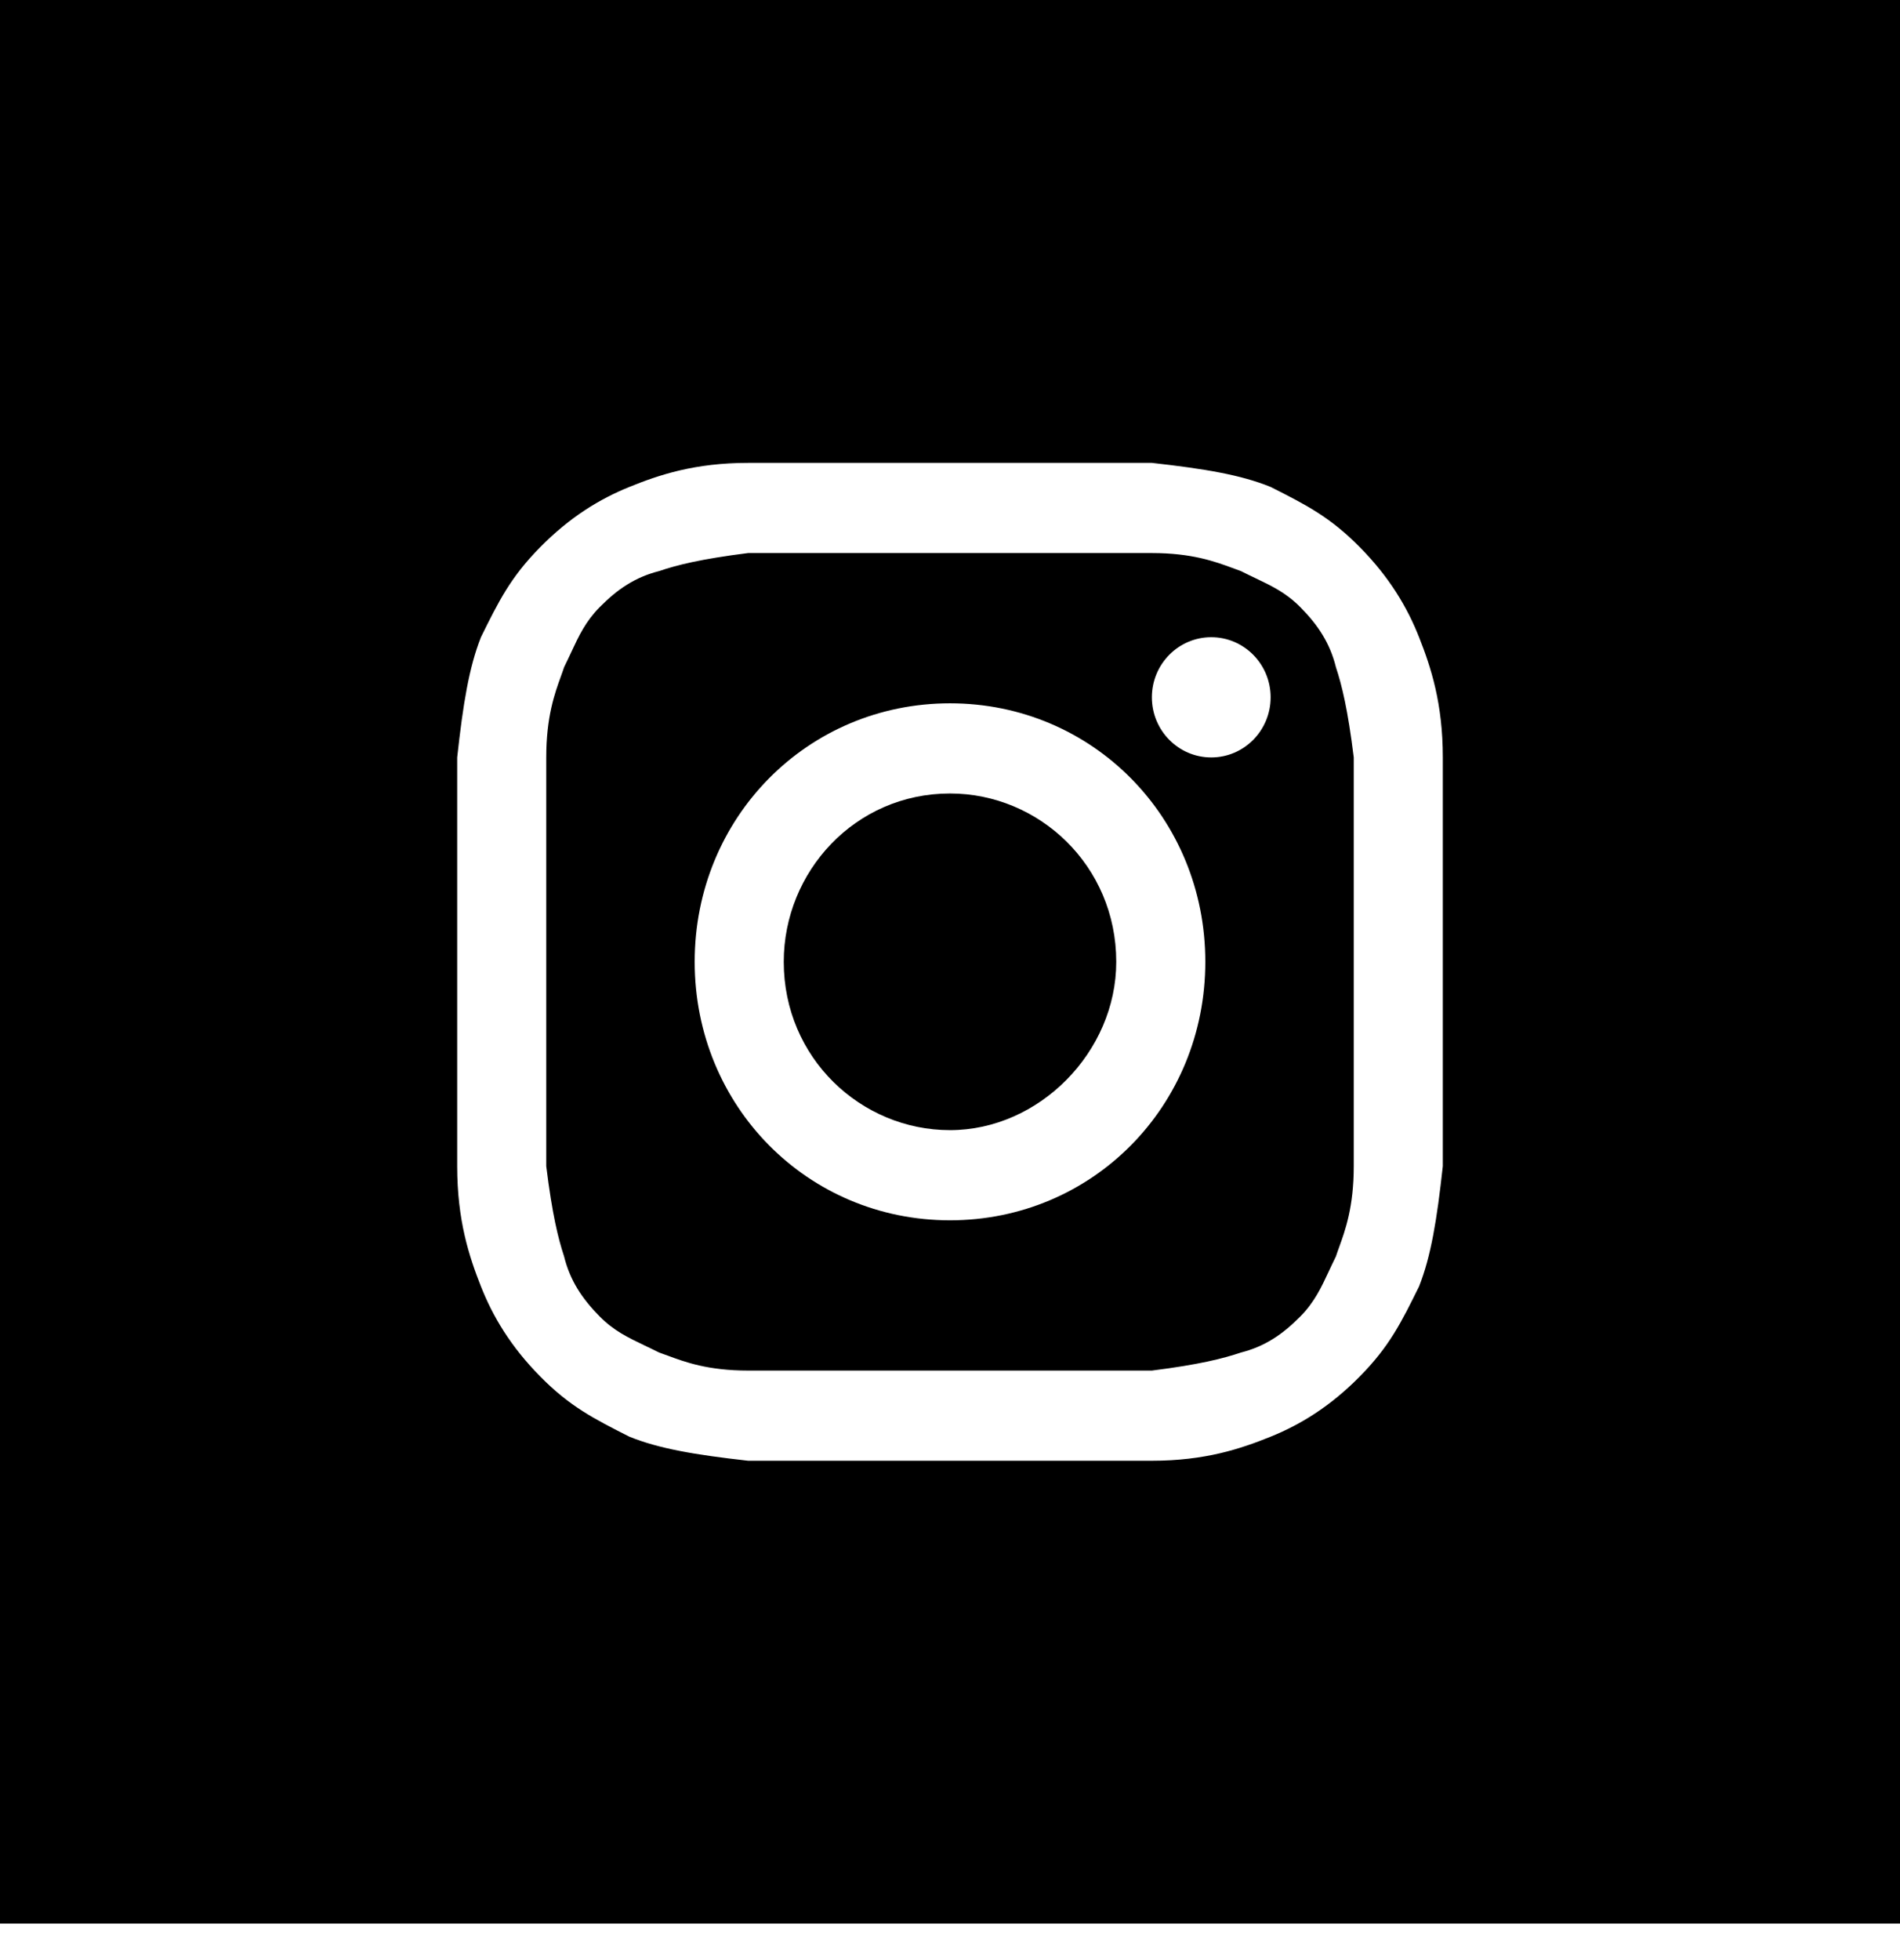 <svg width="32" height="33" viewBox="0 0 32 33" fill="none" xmlns="http://www.w3.org/2000/svg">
<path d="M16 19.027C14.5 19.027 13.2 17.812 13.2 16.193C13.2 14.675 14.4 13.359 16 13.359C17.5 13.359 18.8 14.574 18.8 16.193C18.8 17.711 17.5 19.027 16 19.027Z" fill="black"/>
<path fill-rule="evenodd" clip-rule="evenodd" d="M19.4 9.311H12.6C11.8 9.412 11.4 9.513 11.1 9.615C10.7 9.716 10.4 9.918 10.1 10.222C9.863 10.462 9.75 10.702 9.615 10.993C9.579 11.069 9.542 11.149 9.5 11.234C9.485 11.281 9.467 11.33 9.448 11.383C9.343 11.672 9.2 12.068 9.2 12.752V19.634C9.3 20.444 9.4 20.848 9.5 21.152C9.6 21.557 9.8 21.86 10.1 22.164C10.337 22.404 10.575 22.518 10.862 22.655C10.937 22.691 11.017 22.729 11.1 22.771C11.146 22.787 11.195 22.805 11.248 22.824C11.533 22.93 11.924 23.075 12.6 23.075H19.4C20.2 22.974 20.6 22.872 20.9 22.771C21.3 22.67 21.6 22.468 21.9 22.164C22.137 21.924 22.25 21.683 22.385 21.393C22.421 21.317 22.458 21.236 22.5 21.152C22.515 21.105 22.533 21.056 22.552 21.003C22.657 20.713 22.8 20.318 22.8 19.634V12.752C22.7 11.942 22.6 11.537 22.5 11.234C22.4 10.829 22.2 10.525 21.9 10.222C21.663 9.982 21.425 9.868 21.138 9.731C21.063 9.695 20.983 9.657 20.9 9.615C20.854 9.599 20.805 9.581 20.753 9.561C20.467 9.456 20.076 9.311 19.4 9.311ZM16 11.841C13.6 11.841 11.7 13.764 11.7 16.193C11.7 18.622 13.6 20.545 16 20.545C18.4 20.545 20.3 18.622 20.3 16.193C20.3 13.764 18.4 11.841 16 11.841ZM21.4 11.74C21.4 12.299 20.952 12.752 20.4 12.752C19.848 12.752 19.4 12.299 19.4 11.74C19.4 11.181 19.848 10.728 20.4 10.728C20.952 10.728 21.4 11.181 21.4 11.74Z" fill="black"/>
<path fill-rule="evenodd" clip-rule="evenodd" d="M0 0H32V32.386H0V0ZM12.6 7.793H19.4C20.3 7.894 20.9 7.995 21.4 8.198C22 8.501 22.4 8.704 22.9 9.21C23.4 9.716 23.7 10.222 23.9 10.728C24.1 11.234 24.3 11.841 24.3 12.752V19.634C24.2 20.545 24.1 21.152 23.9 21.658C23.6 22.265 23.4 22.67 22.9 23.176C22.4 23.682 21.9 23.986 21.4 24.188C20.9 24.39 20.3 24.593 19.4 24.593H12.6C11.7 24.492 11.1 24.39 10.6 24.188C10 23.884 9.6 23.682 9.1 23.176C8.6 22.67 8.3 22.164 8.1 21.658C7.9 21.152 7.7 20.545 7.7 19.634V12.752C7.8 11.841 7.9 11.234 8.1 10.728C8.4 10.12 8.6 9.716 9.1 9.21C9.6 8.704 10.1 8.4 10.6 8.198C11.1 7.995 11.7 7.793 12.6 7.793Z" fill="black"/>
</svg>
